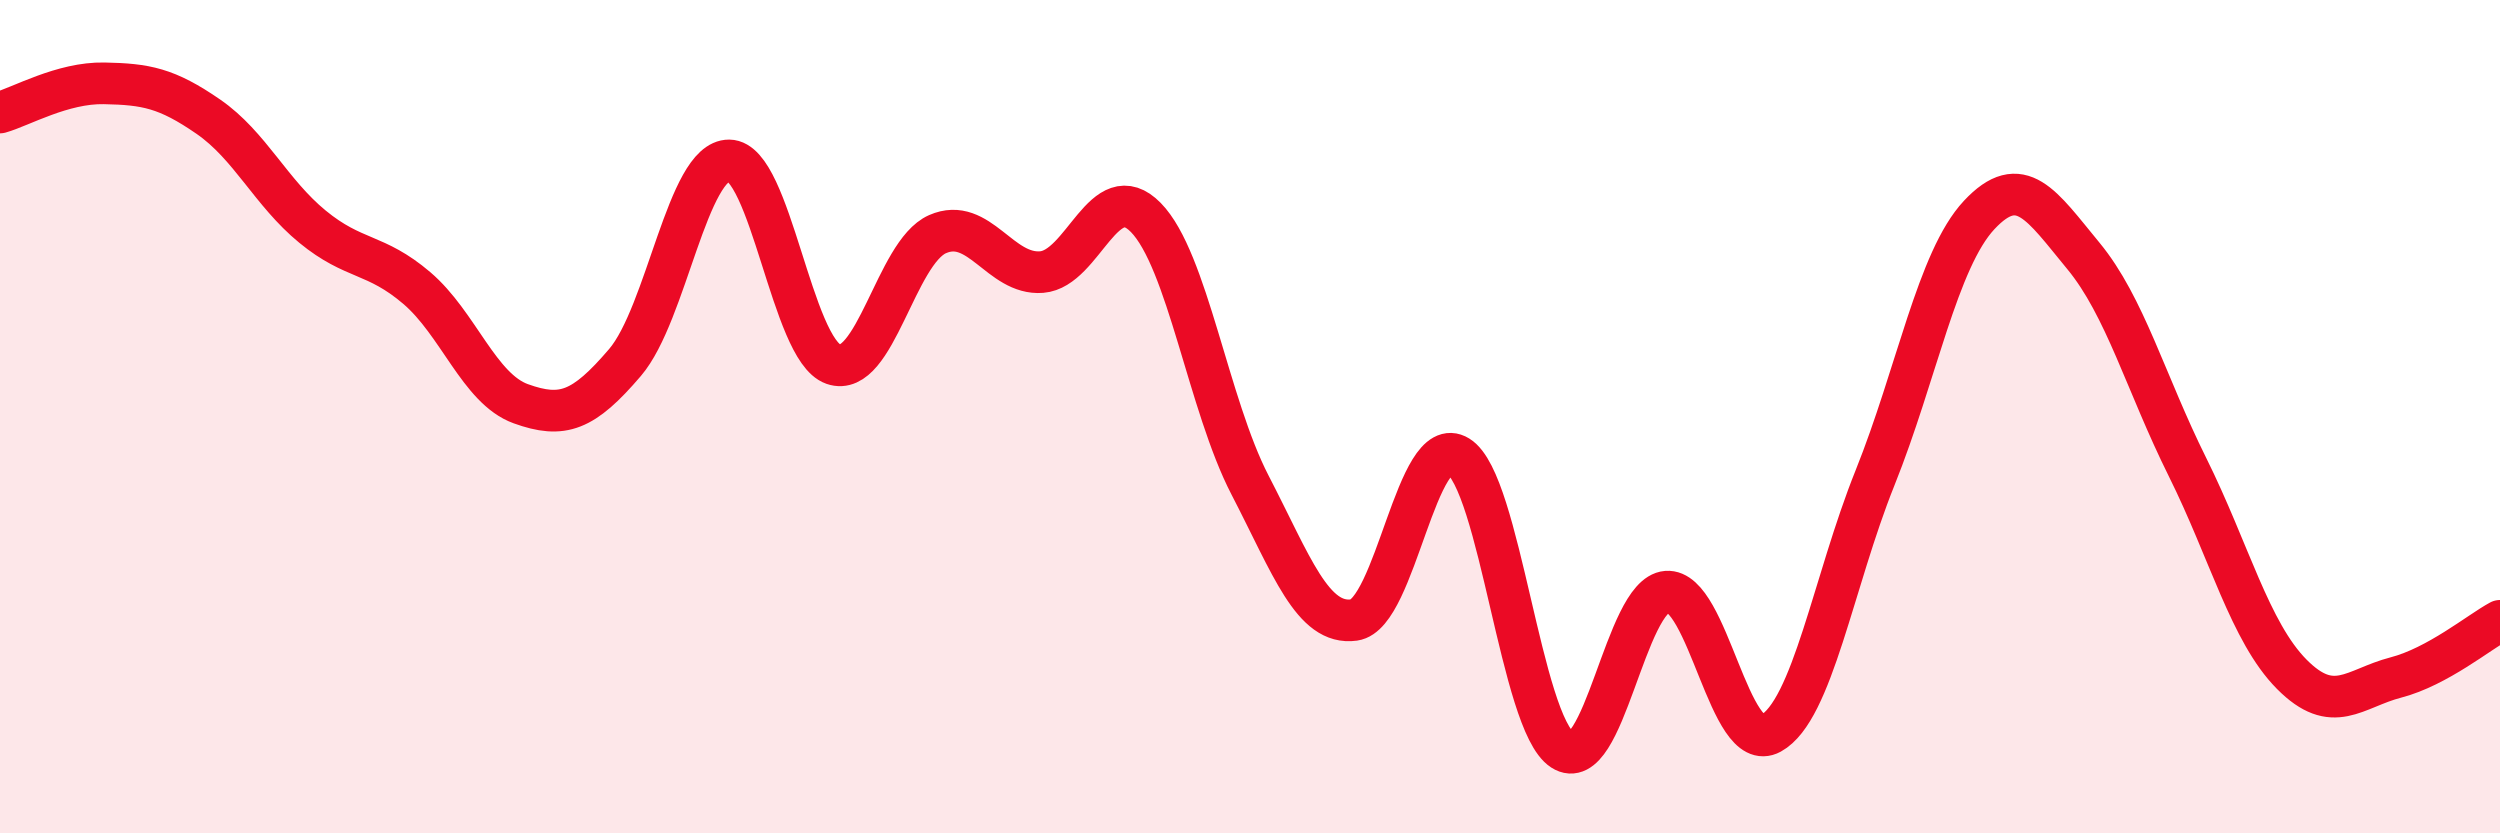 
    <svg width="60" height="20" viewBox="0 0 60 20" xmlns="http://www.w3.org/2000/svg">
      <path
        d="M 0,2.7 C 0.5,2.56 1.5,1.98 2.5,2 C 3.5,2.02 4,2.11 5,2.8 C 6,3.49 6.5,4.62 7.5,5.44 C 8.5,6.26 9,6.06 10,6.91 C 11,7.76 11.5,9.33 12.5,9.69 C 13.5,10.05 14,9.87 15,8.7 C 16,7.53 16.5,3.84 17.5,3.85 C 18.5,3.86 19,8.39 20,8.74 C 21,9.09 21.5,6.06 22.5,5.62 C 23.5,5.18 24,6.61 25,6.53 C 26,6.45 26.5,4.2 27.5,5.22 C 28.5,6.24 29,9.71 30,11.64 C 31,13.57 31.5,15.02 32.5,14.88 C 33.5,14.74 34,10.33 35,10.95 C 36,11.57 36.5,17.35 37.5,18 C 38.5,18.65 39,14.28 40,14.2 C 41,14.12 41.5,18.15 42.5,17.6 C 43.5,17.05 44,13.96 45,11.47 C 46,8.98 46.5,6.23 47.5,5.16 C 48.5,4.09 49,4.93 50,6.14 C 51,7.35 51.5,9.2 52.5,11.21 C 53.5,13.22 54,15.17 55,16.18 C 56,17.19 56.5,16.52 57.5,16.26 C 58.5,16 59.5,15.17 60,14.9L60 20L0 20Z"
        fill="#EB0A25"
        opacity="0.1"
        stroke-linecap="round"
        stroke-linejoin="round"
      />
      <path
        d="M 0,2.7 C 0.5,2.56 1.5,1.98 2.5,2 C 3.5,2.02 4,2.11 5,2.8 C 6,3.49 6.5,4.62 7.5,5.44 C 8.5,6.26 9,6.06 10,6.91 C 11,7.76 11.5,9.33 12.5,9.69 C 13.5,10.05 14,9.87 15,8.7 C 16,7.53 16.5,3.84 17.5,3.85 C 18.5,3.86 19,8.39 20,8.74 C 21,9.09 21.5,6.06 22.5,5.62 C 23.5,5.18 24,6.61 25,6.53 C 26,6.45 26.5,4.2 27.5,5.22 C 28.5,6.24 29,9.71 30,11.64 C 31,13.57 31.5,15.02 32.5,14.88 C 33.5,14.74 34,10.33 35,10.95 C 36,11.57 36.5,17.35 37.5,18 C 38.5,18.65 39,14.28 40,14.2 C 41,14.12 41.5,18.15 42.5,17.6 C 43.5,17.05 44,13.96 45,11.47 C 46,8.98 46.5,6.23 47.5,5.16 C 48.5,4.09 49,4.93 50,6.14 C 51,7.35 51.5,9.2 52.5,11.21 C 53.5,13.22 54,15.17 55,16.18 C 56,17.19 56.5,16.52 57.5,16.26 C 58.5,16 59.5,15.17 60,14.9"
        stroke="#EB0A25"
        stroke-width="1"
        fill="none"
        stroke-linecap="round"
        stroke-linejoin="round"
      />
    </svg>
  
